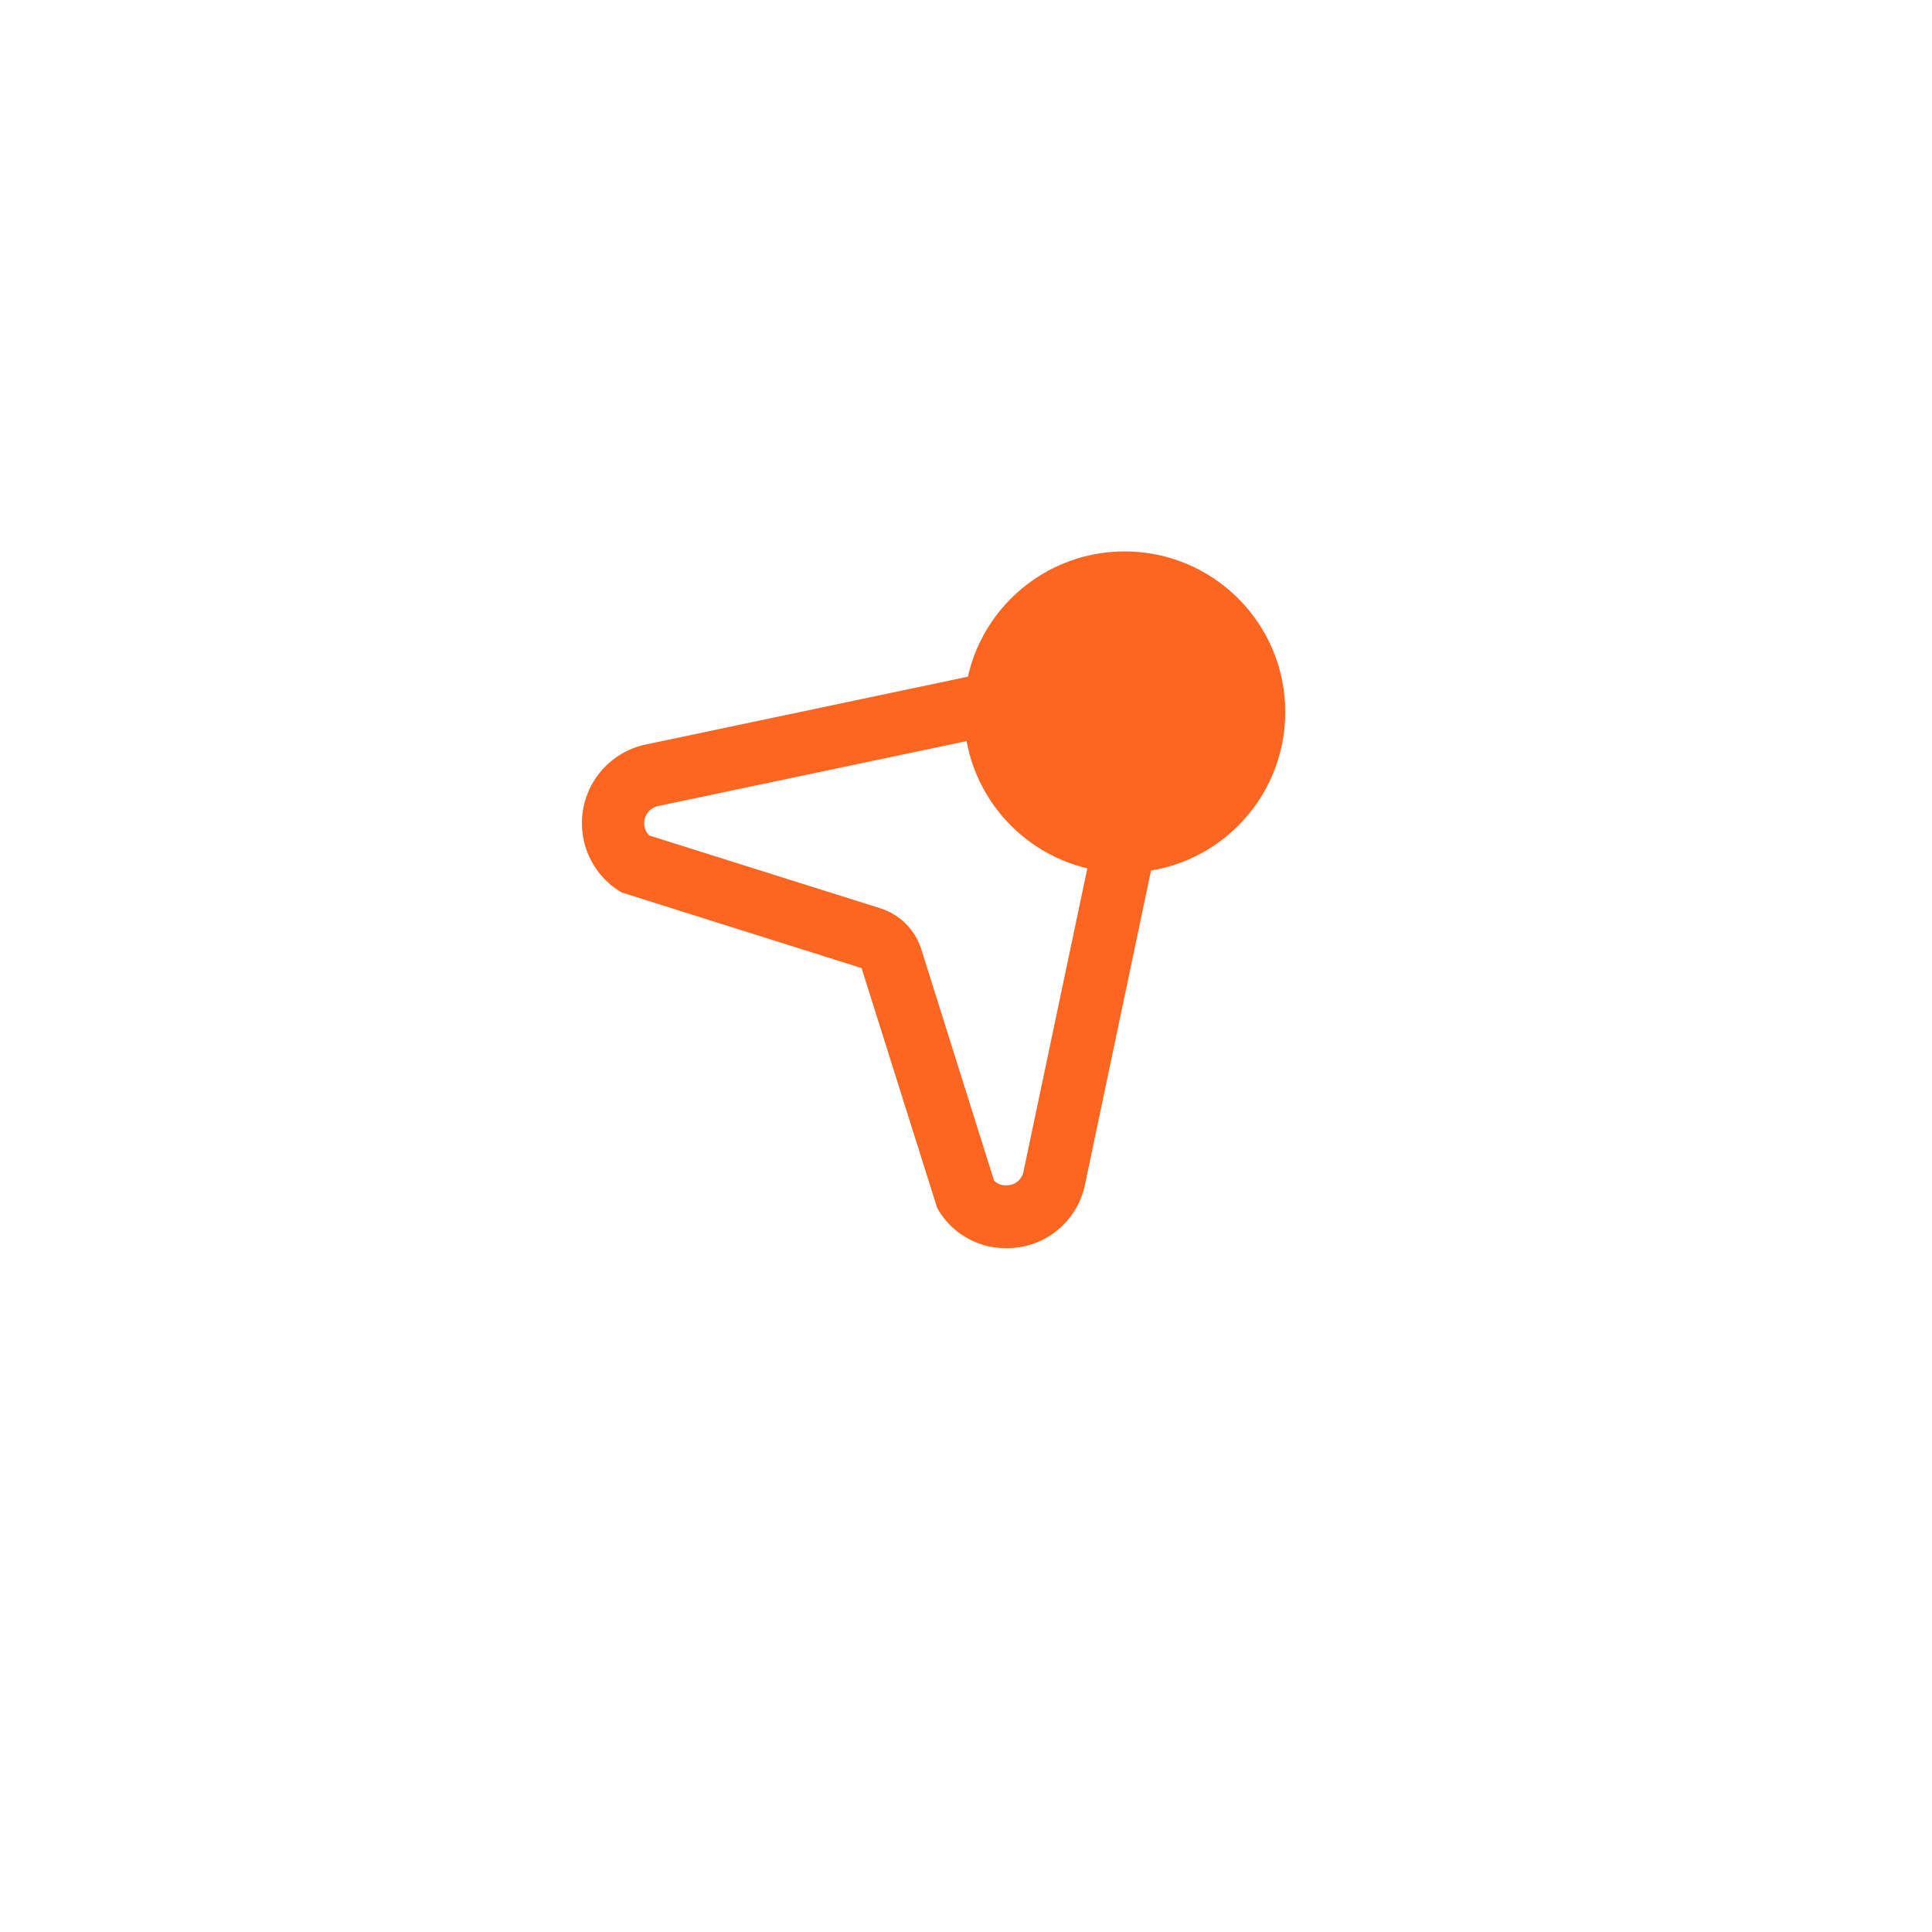 <svg xmlns="http://www.w3.org/2000/svg" xmlns:xlink="http://www.w3.org/1999/xlink" width="48.1" height="48.1" viewBox="0 0 48.1 48.1">
  <defs>
    <filter id="Trazado_2440" x="0" y="0" width="48.1" height="48.1" filterUnits="userSpaceOnUse">
      <feOffset dy="3" input="SourceAlpha"/>
      <feGaussianBlur stdDeviation="3" result="blur"/>
      <feFlood flood-opacity="0.161"/>
      <feComposite operator="in" in2="blur"/>
      <feComposite in="SourceGraphic"/>
    </filter>
  </defs>
  <g id="Grupo_3635" data-name="Grupo 3635" transform="translate(-97.001 -3147.272)">
    <g transform="matrix(1, 0, 0, 1, 97, 3147.27)" filter="url(#Trazado_2440)">
      <path id="Trazado_2440-2" data-name="Trazado 2440" d="M27.05,8A15.05,15.05,0,1,0,42.1,23.05,15.05,15.05,0,0,0,27.05,8Z" transform="translate(-3 -2)" fill="#fff"/>
    </g>
    <g id="Grupo_2304" data-name="Grupo 2304" transform="translate(109 3161)">
      <g id="Grupo_2306" data-name="Grupo 2306">
        <g id="Grupo_2964" data-name="Grupo 2964">
          <g id="Grupo_2305" data-name="Grupo 2305" transform="translate(2.478)">
            <path id="Trazado_1618" data-name="Trazado 1618" d="M48.877,29.542a2.027,2.027,0,0,0-.419.044L37.586,31.875A2,2,0,0,0,37,35.555l5.973,1.883,1.883,5.973a1.952,1.952,0,0,0,1.716,1,1.979,1.979,0,0,0,1.964-1.586L50.823,31.95A2,2,0,0,0,48.877,29.542Zm.417,2.087L47.005,42.5a.423.423,0,0,1-.435.346.386.386,0,0,1-.3-.122L44.46,36.969a1.565,1.565,0,0,0-1.02-1.02l-5.754-1.813a.437.437,0,0,1,.221-.732L48.78,31.115a.455.455,0,0,1,.1-.011.434.434,0,0,1,.331.164A.414.414,0,0,1,49.294,31.629Z" transform="translate(-36 -27.064)" fill="#fc6620"/>
            <circle id="Elipse_427" data-name="Elipse 427" cx="4" cy="4" r="4" transform="translate(9.522)" fill="#fc6620"/>
          </g>
          <rect id="Rectángulo_1276" data-name="Rectángulo 1276" width="20" height="20" fill="none"/>
        </g>
      </g>
    </g>
  </g>
</svg>
